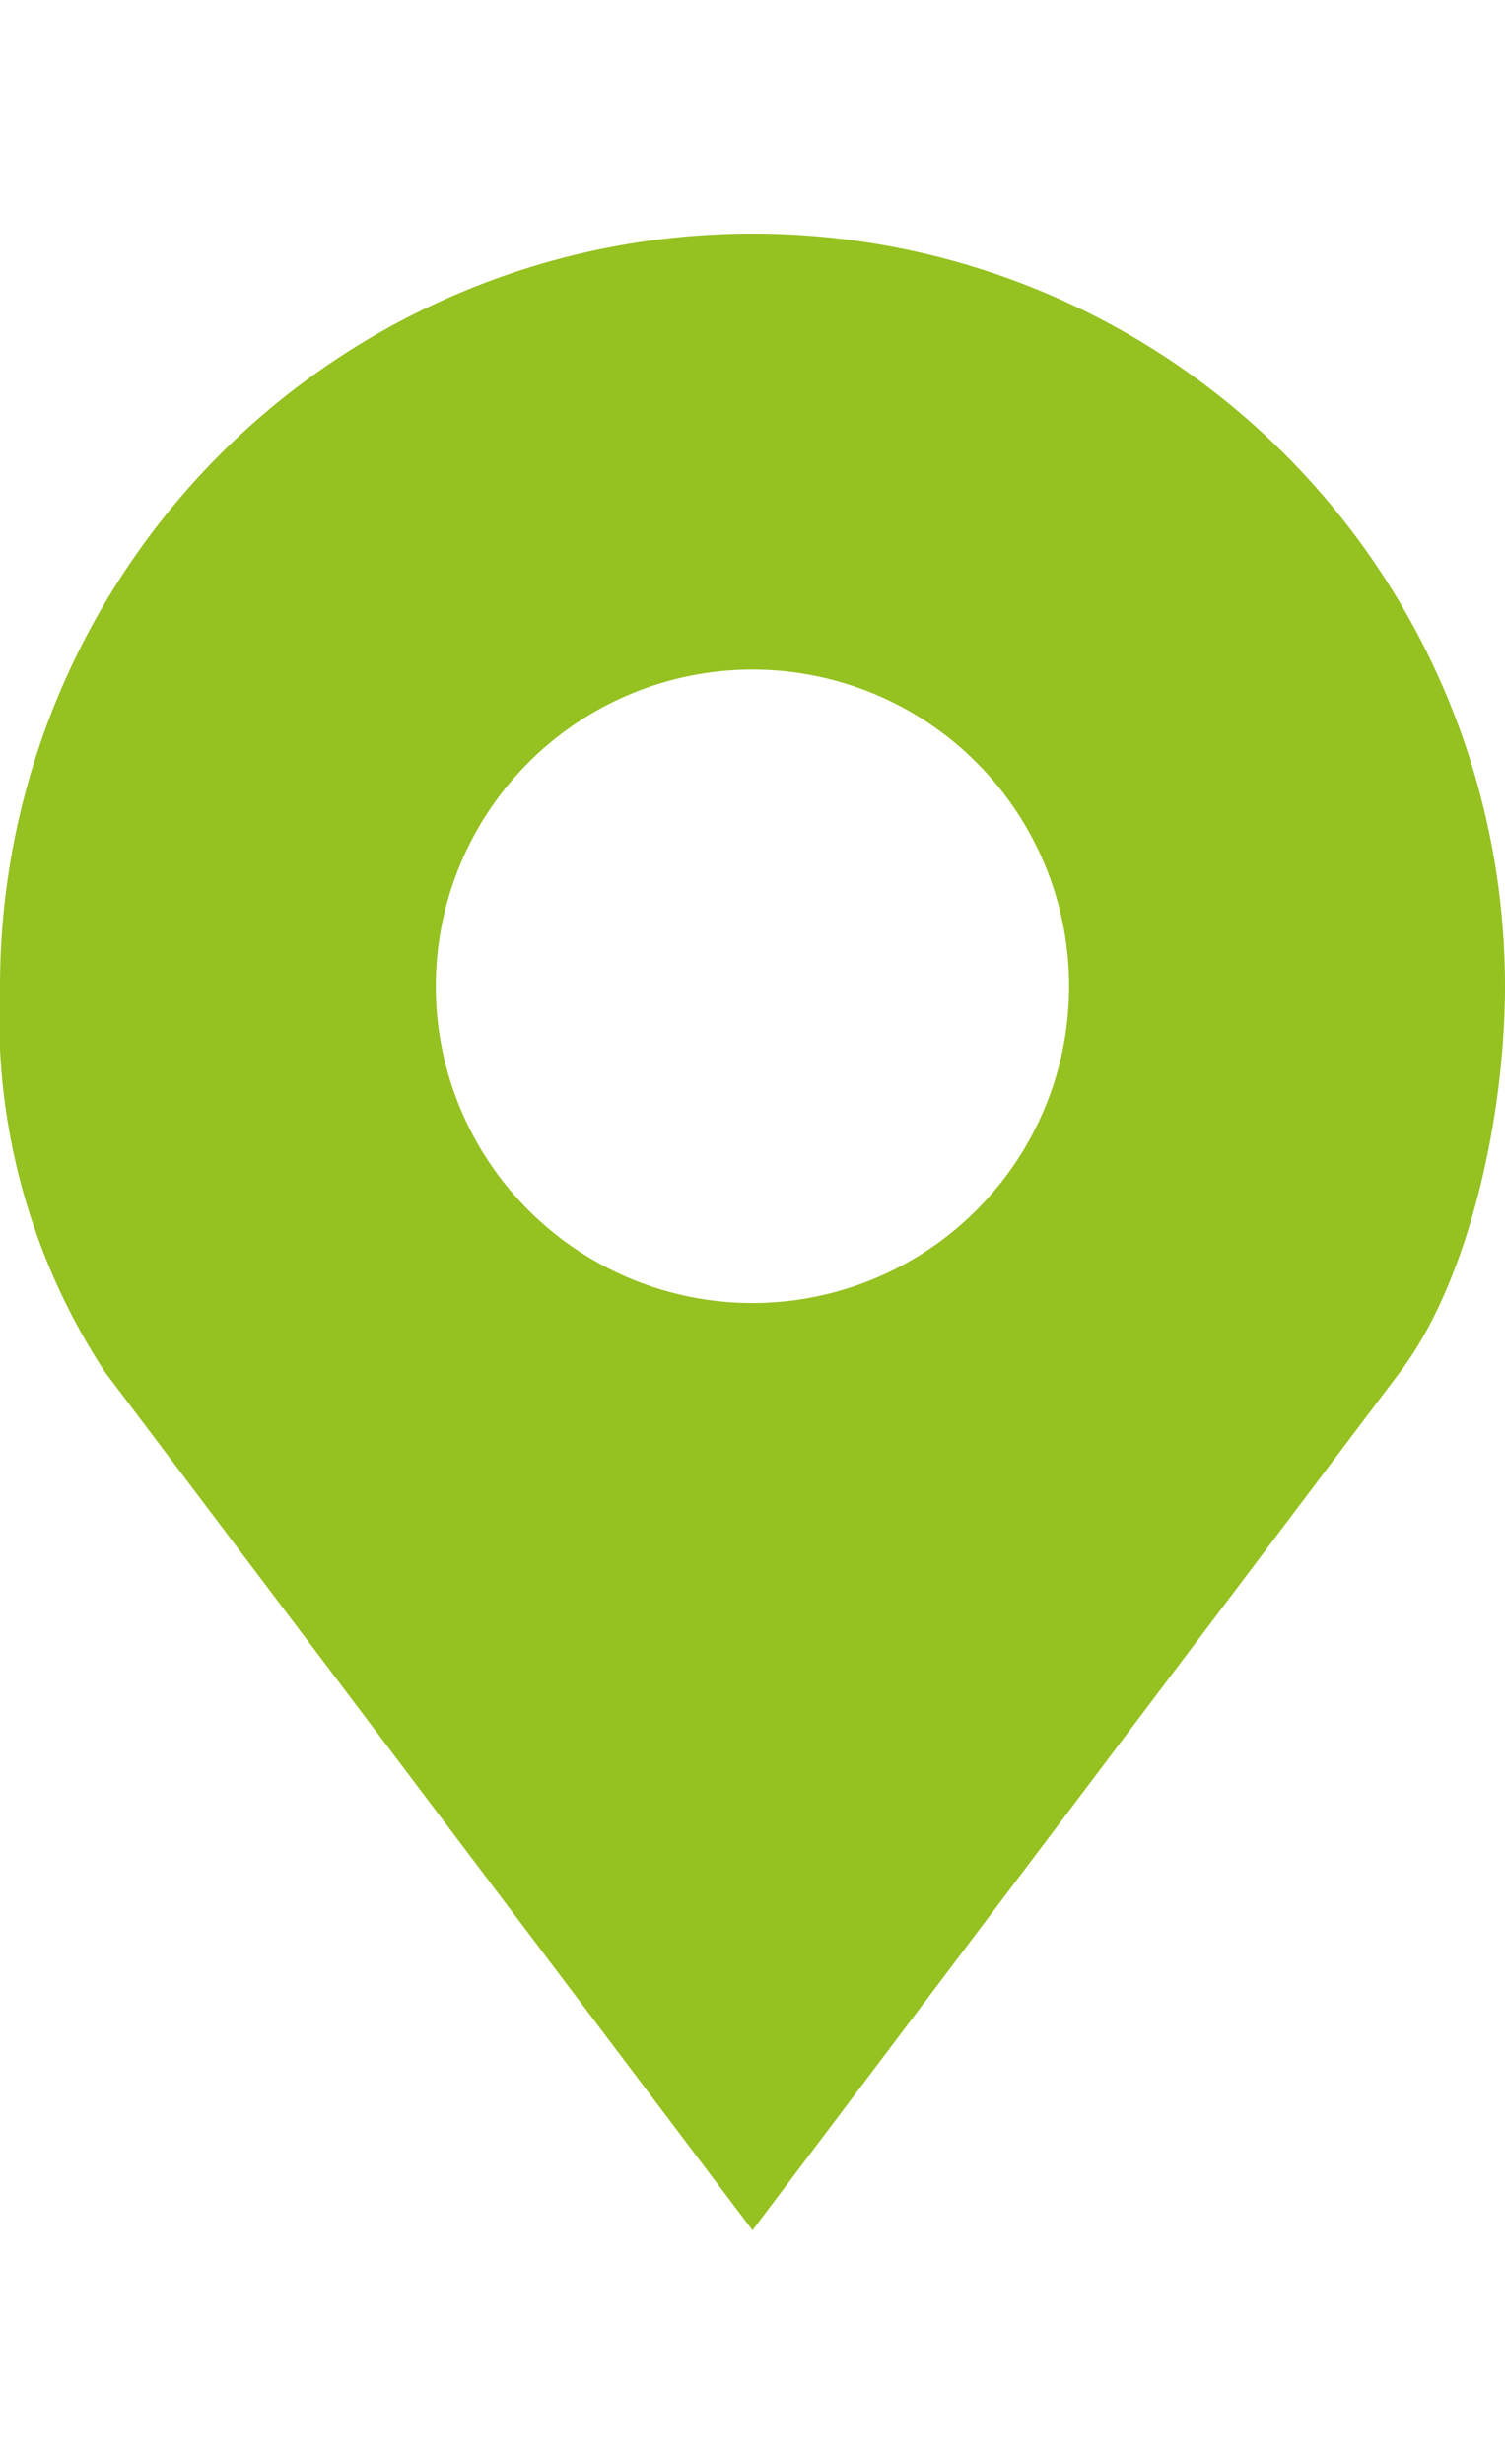 <svg xmlns="http://www.w3.org/2000/svg" width="14.726" height="24.104" viewBox="0 0 28.726 38.104"><path d="M18.793,0A14.363,14.363,0,0,0,4.43,14.363a12.333,12.333,0,0,0,2.009,7.368L18.793,38.1,31.147,21.731c1.354-1.794,2.009-4.965,2.009-7.368A14.363,14.363,0,0,0,18.793,0Zm0,8.319a6.044,6.044,0,1,1-6.045,6.044A6.046,6.046,0,0,1,18.793,8.319Z" transform="translate(-4.43)" fill="#95C121" /></svg>